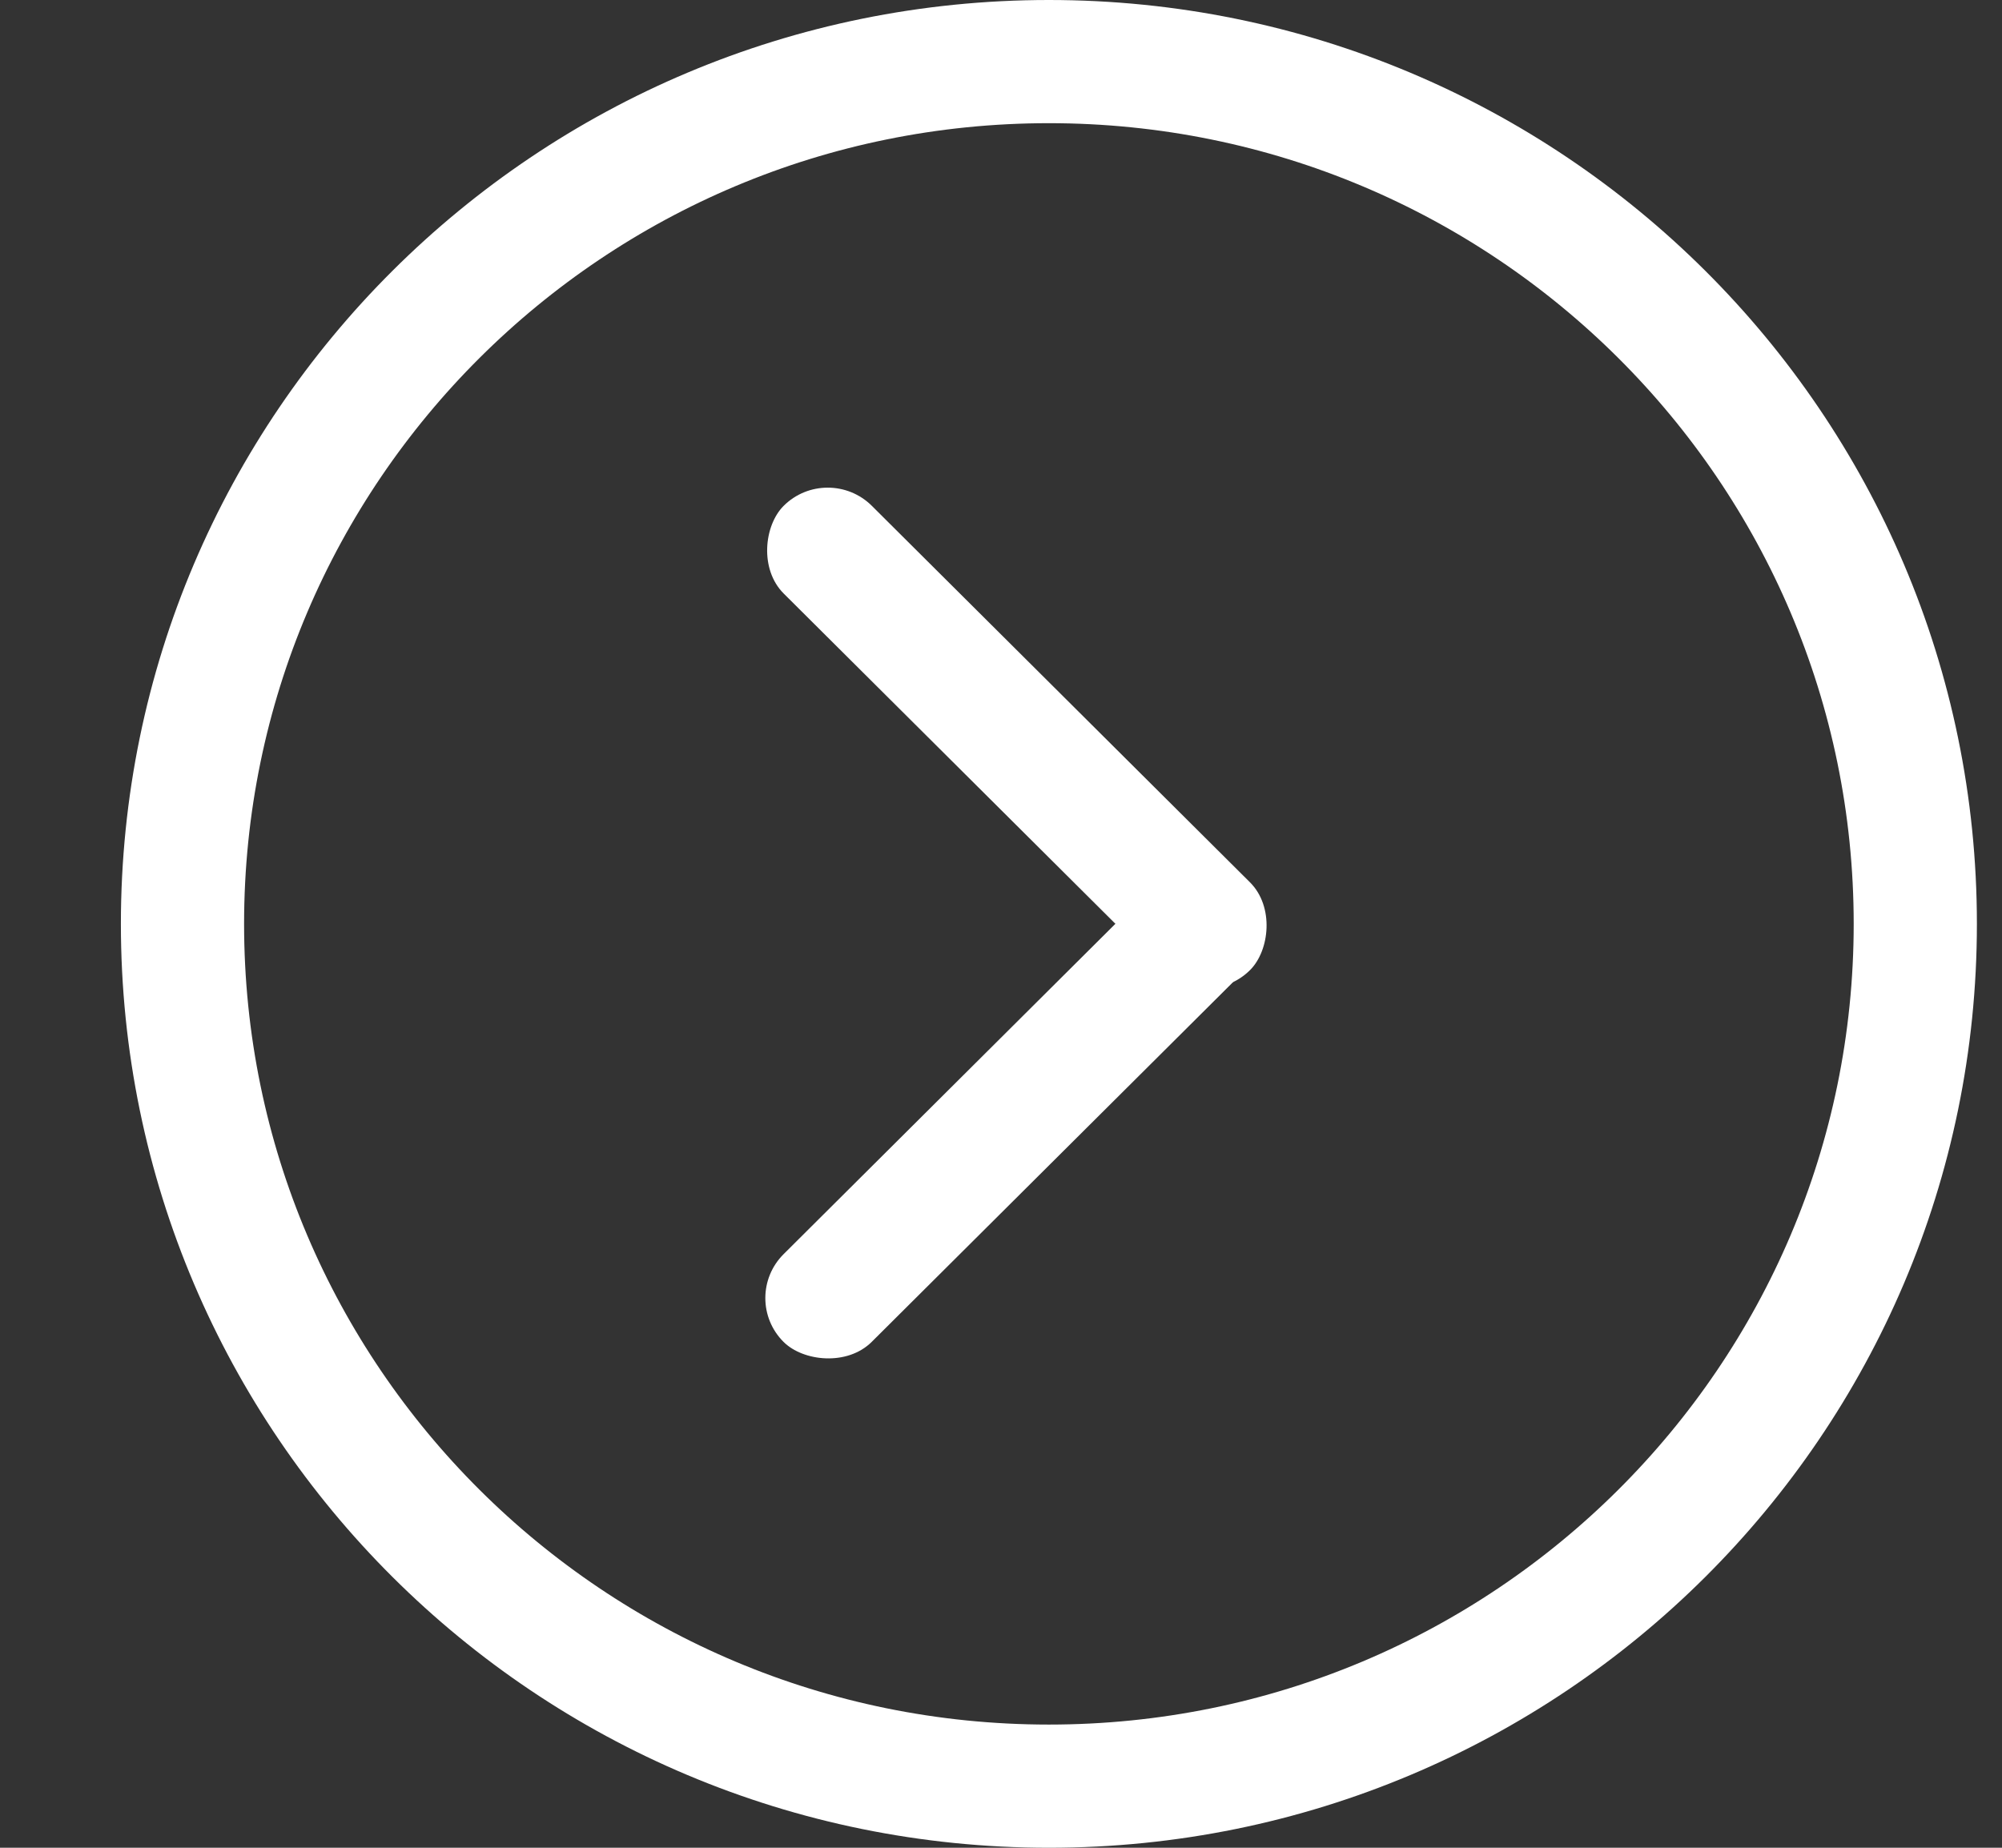<?xml version="1.0" encoding="UTF-8"?> <svg xmlns="http://www.w3.org/2000/svg" width="13" height="12" viewBox="0 0 13 12" fill="none"><rect x="0" y="0" width="13" height="12" fill="#333333" stroke="none"/> <rect width="4.106" height="0.807" rx="0.404" transform="matrix(0.709 -0.706 0.709 0.706 4.802 8.43)" fill="white"></rect> <rect width="4.271" height="0.807" rx="0.404" transform="matrix(0.709 0.706 -0.709 0.706 5.375 3)" fill="white"></rect> <path d="M12.437 6C12.437 9.091 9.92 11.6 6.811 11.6C3.702 11.6 1.185 9.091 1.185 6C1.185 2.909 3.702 0.4 6.811 0.4C9.92 0.4 12.437 2.909 12.437 6Z" stroke="white" stroke-width="0.8"></path> </svg> 